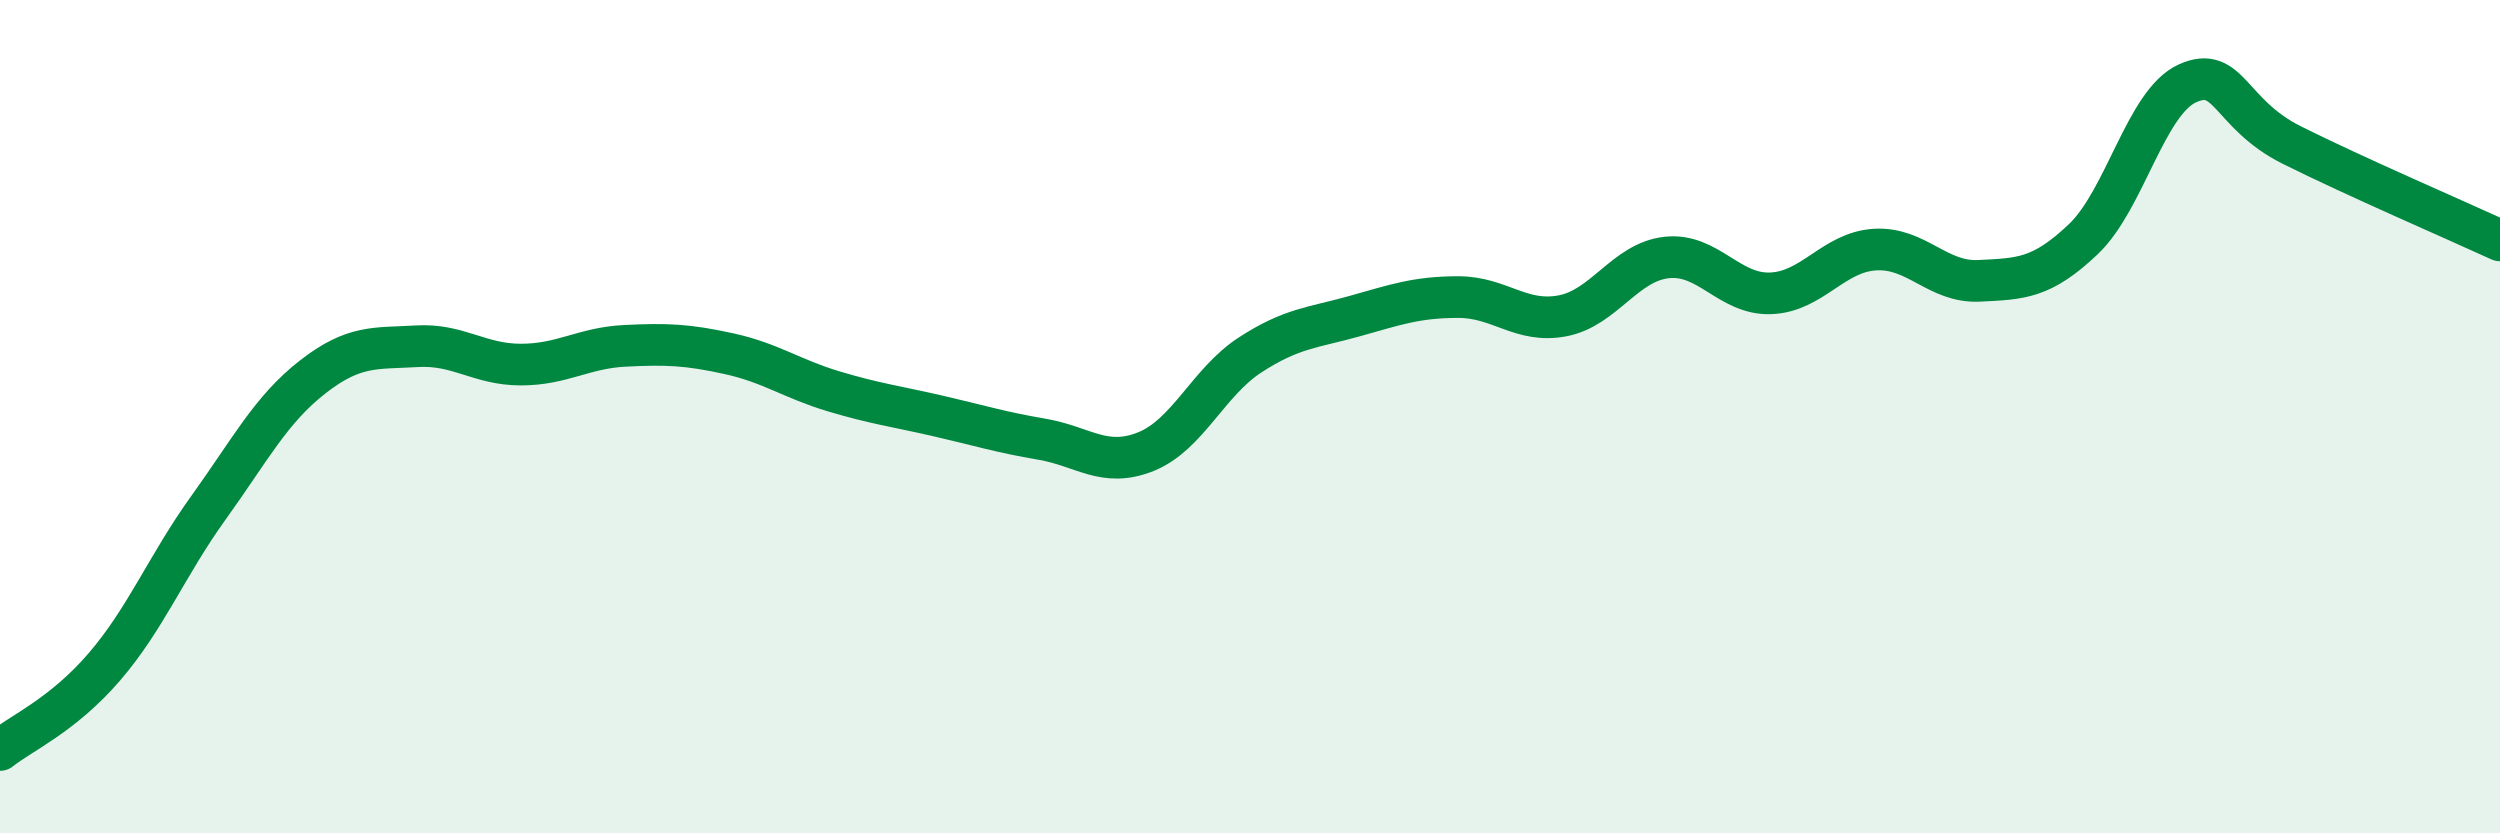 
    <svg width="60" height="20" viewBox="0 0 60 20" xmlns="http://www.w3.org/2000/svg">
      <path
        d="M 0,18 C 0.5,17.6 1.5,17.17 2.5,16.01 C 3.5,14.85 4,13.58 5,12.19 C 6,10.8 6.5,9.83 7.5,9.05 C 8.5,8.27 9,8.37 10,8.31 C 11,8.25 11.5,8.75 12.5,8.75 C 13.5,8.75 14,8.35 15,8.3 C 16,8.25 16.5,8.27 17.5,8.49 C 18.5,8.71 19,9.09 20,9.39 C 21,9.69 21.5,9.75 22.5,9.98 C 23.5,10.21 24,10.37 25,10.54 C 26,10.71 26.5,11.24 27.5,10.84 C 28.5,10.44 29,9.17 30,8.52 C 31,7.87 31.5,7.87 32.5,7.59 C 33.5,7.31 34,7.13 35,7.13 C 36,7.13 36.5,7.77 37.5,7.58 C 38.5,7.39 39,6.29 40,6.18 C 41,6.07 41.5,7.08 42.5,7.04 C 43.5,7 44,6.05 45,5.99 C 46,5.93 46.5,6.79 47.5,6.74 C 48.5,6.69 49,6.69 50,5.74 C 51,4.79 51.5,2.45 52.5,2 C 53.5,1.55 53.5,2.73 55,3.48 C 56.5,4.23 59,5.31 60,5.77L60 20L0 20Z"
        fill="#008740"
        opacity="0.1"
        stroke-linecap="round"
        stroke-linejoin="round"
      />
      <path
        d="M 0,18 C 0.5,17.6 1.5,17.17 2.5,16.01 C 3.5,14.85 4,13.58 5,12.19 C 6,10.8 6.5,9.83 7.5,9.05 C 8.5,8.27 9,8.37 10,8.31 C 11,8.25 11.5,8.75 12.5,8.75 C 13.5,8.75 14,8.35 15,8.3 C 16,8.25 16.5,8.27 17.5,8.49 C 18.5,8.71 19,9.09 20,9.39 C 21,9.69 21.5,9.75 22.5,9.98 C 23.5,10.21 24,10.37 25,10.54 C 26,10.71 26.5,11.24 27.5,10.84 C 28.5,10.44 29,9.17 30,8.52 C 31,7.87 31.5,7.87 32.5,7.59 C 33.5,7.31 34,7.13 35,7.13 C 36,7.13 36.5,7.77 37.5,7.58 C 38.5,7.39 39,6.29 40,6.18 C 41,6.07 41.5,7.08 42.5,7.04 C 43.5,7 44,6.05 45,5.99 C 46,5.93 46.5,6.79 47.5,6.74 C 48.5,6.69 49,6.69 50,5.74 C 51,4.79 51.5,2.45 52.5,2 C 53.5,1.55 53.5,2.73 55,3.48 C 56.5,4.23 59,5.31 60,5.77"
        stroke="#008740"
        stroke-width="1"
        fill="none"
        stroke-linecap="round"
        stroke-linejoin="round"
      />
    </svg>
  
